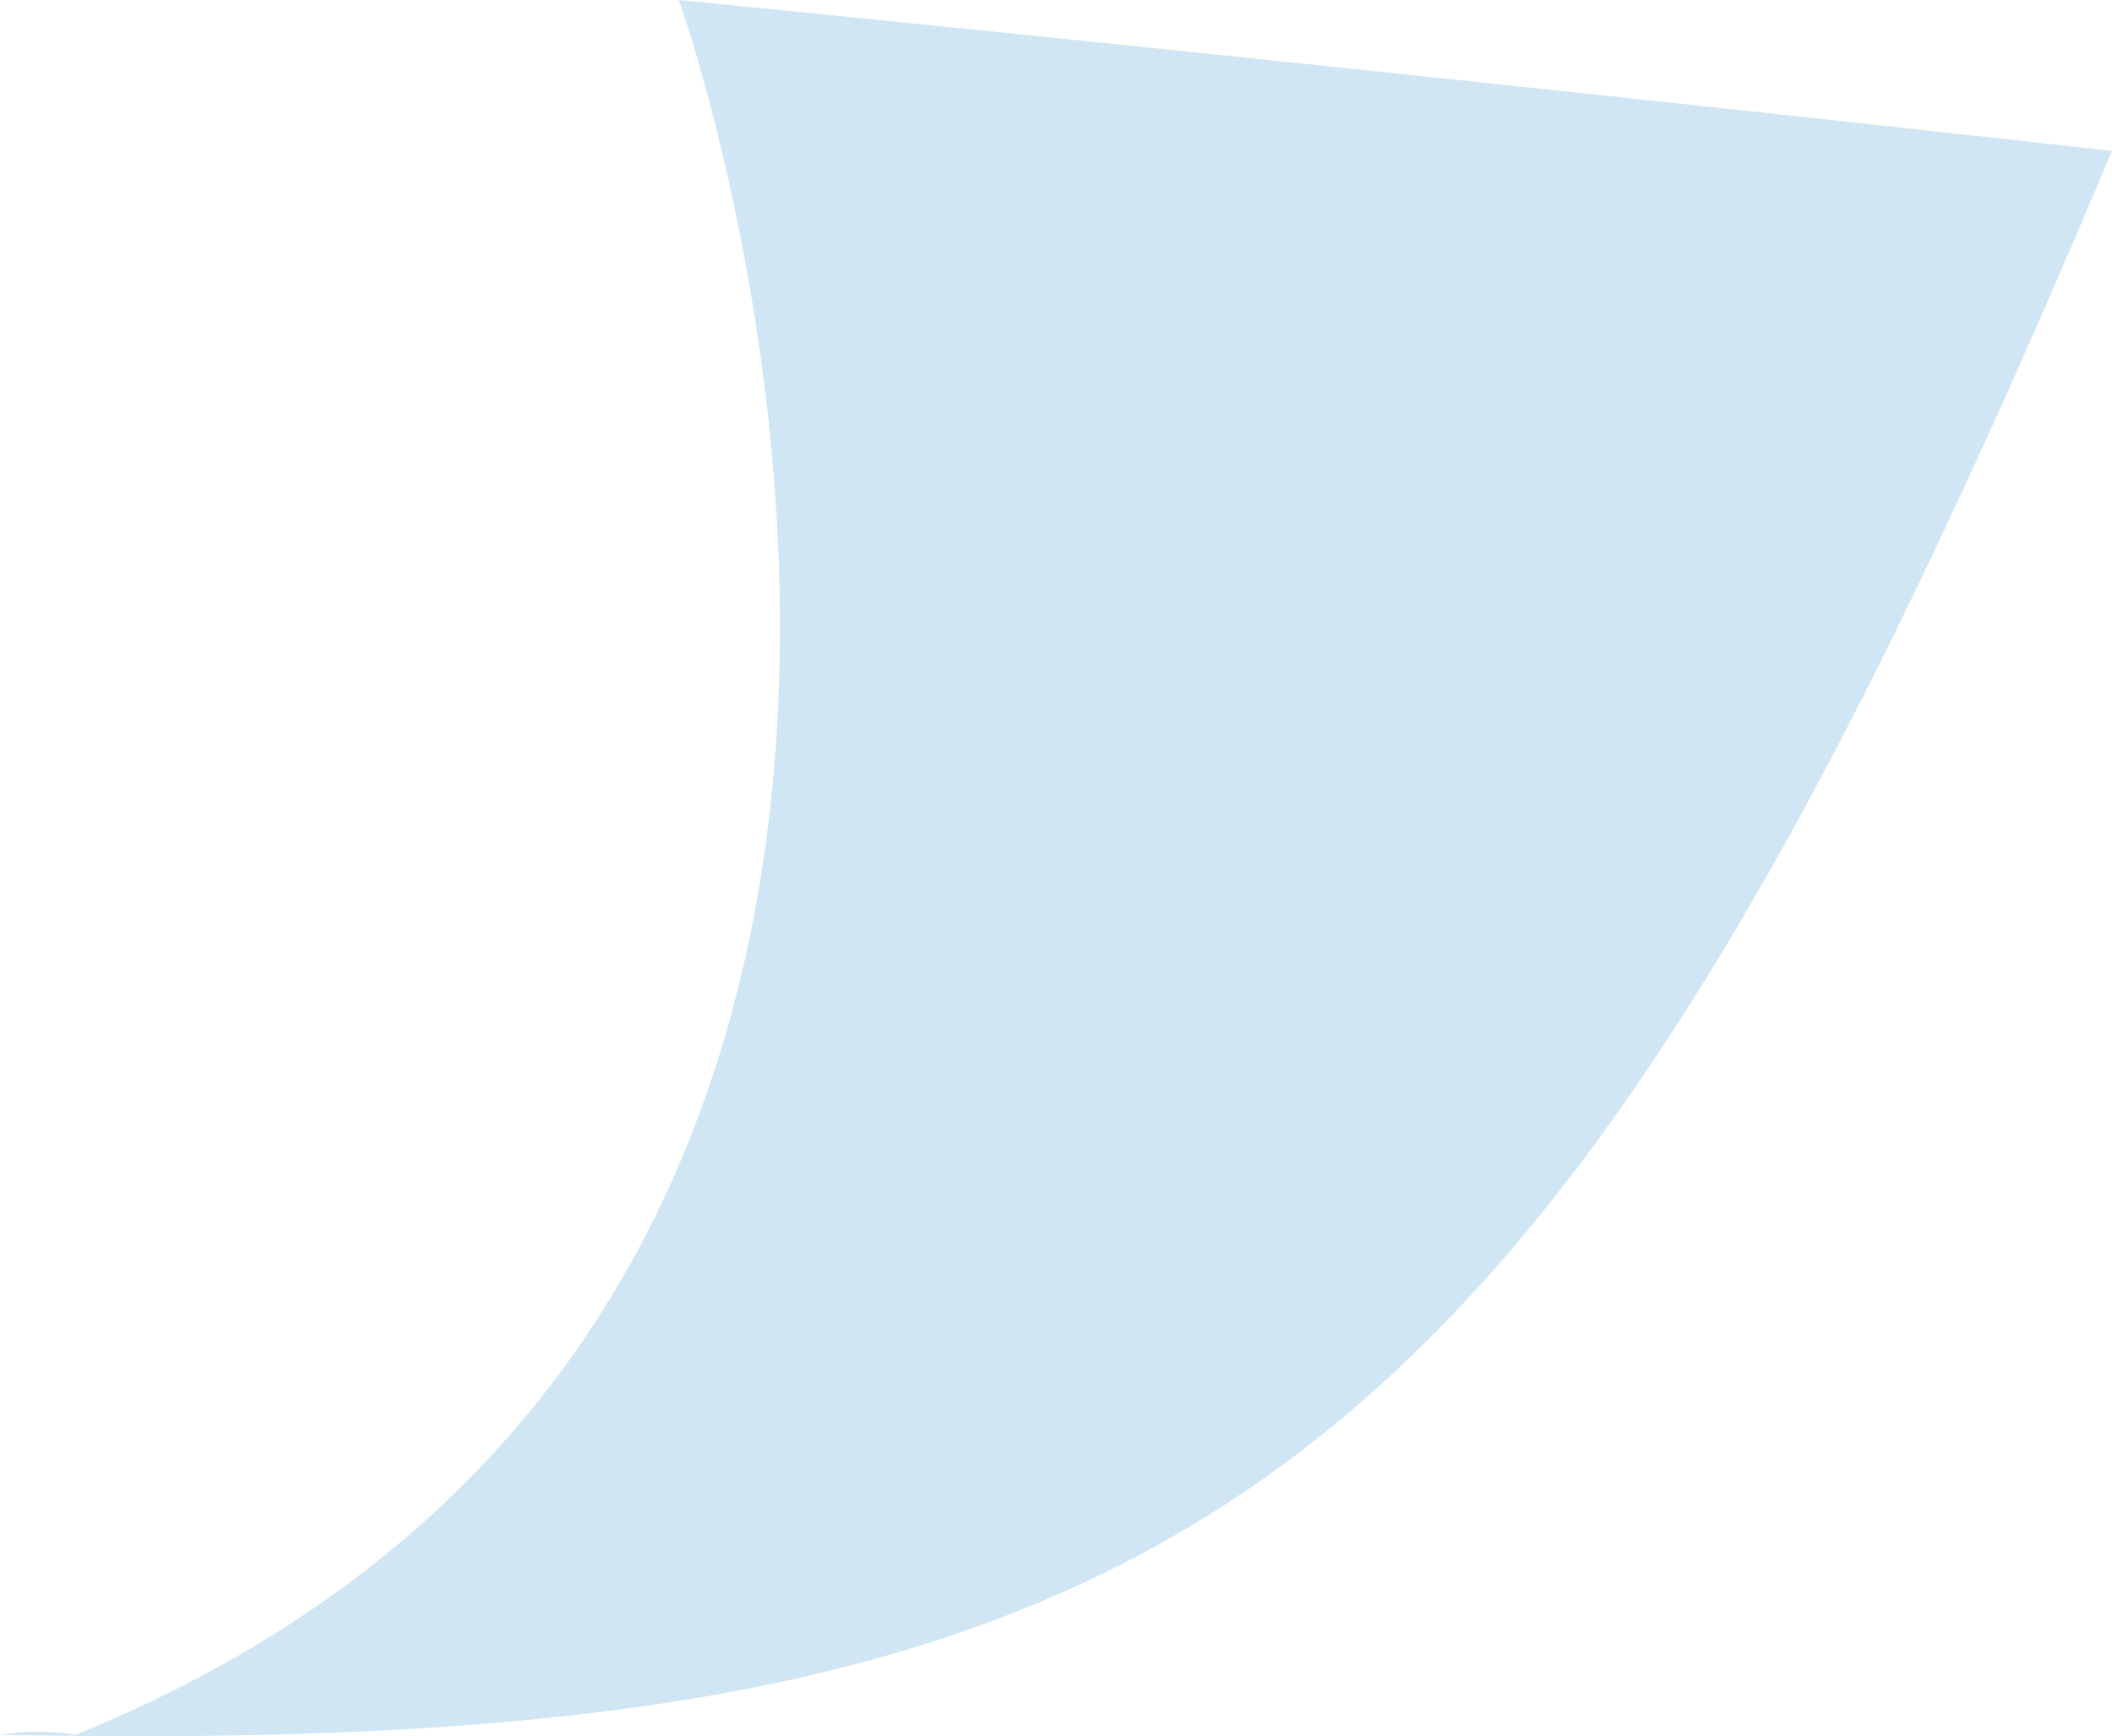 <svg xmlns="http://www.w3.org/2000/svg" viewBox="0 0 28 23.019">
  <defs>
    <style>
      .cls-1 {
        fill: #d0e6f4;
      }
    </style>
  </defs>
  <path id="Path_45816" data-name="Path 45816" class="cls-1" d="M-689.525-11915.011s6.18,17.237-8,23a3.093,3.093,0,0,0-1,0c15.815.307,20.443-3.032,28-21C-681.464-11914.224-689.525-11915.011-689.525-11915.011Z" transform="translate(698.525 11915.011)"/>
</svg>
